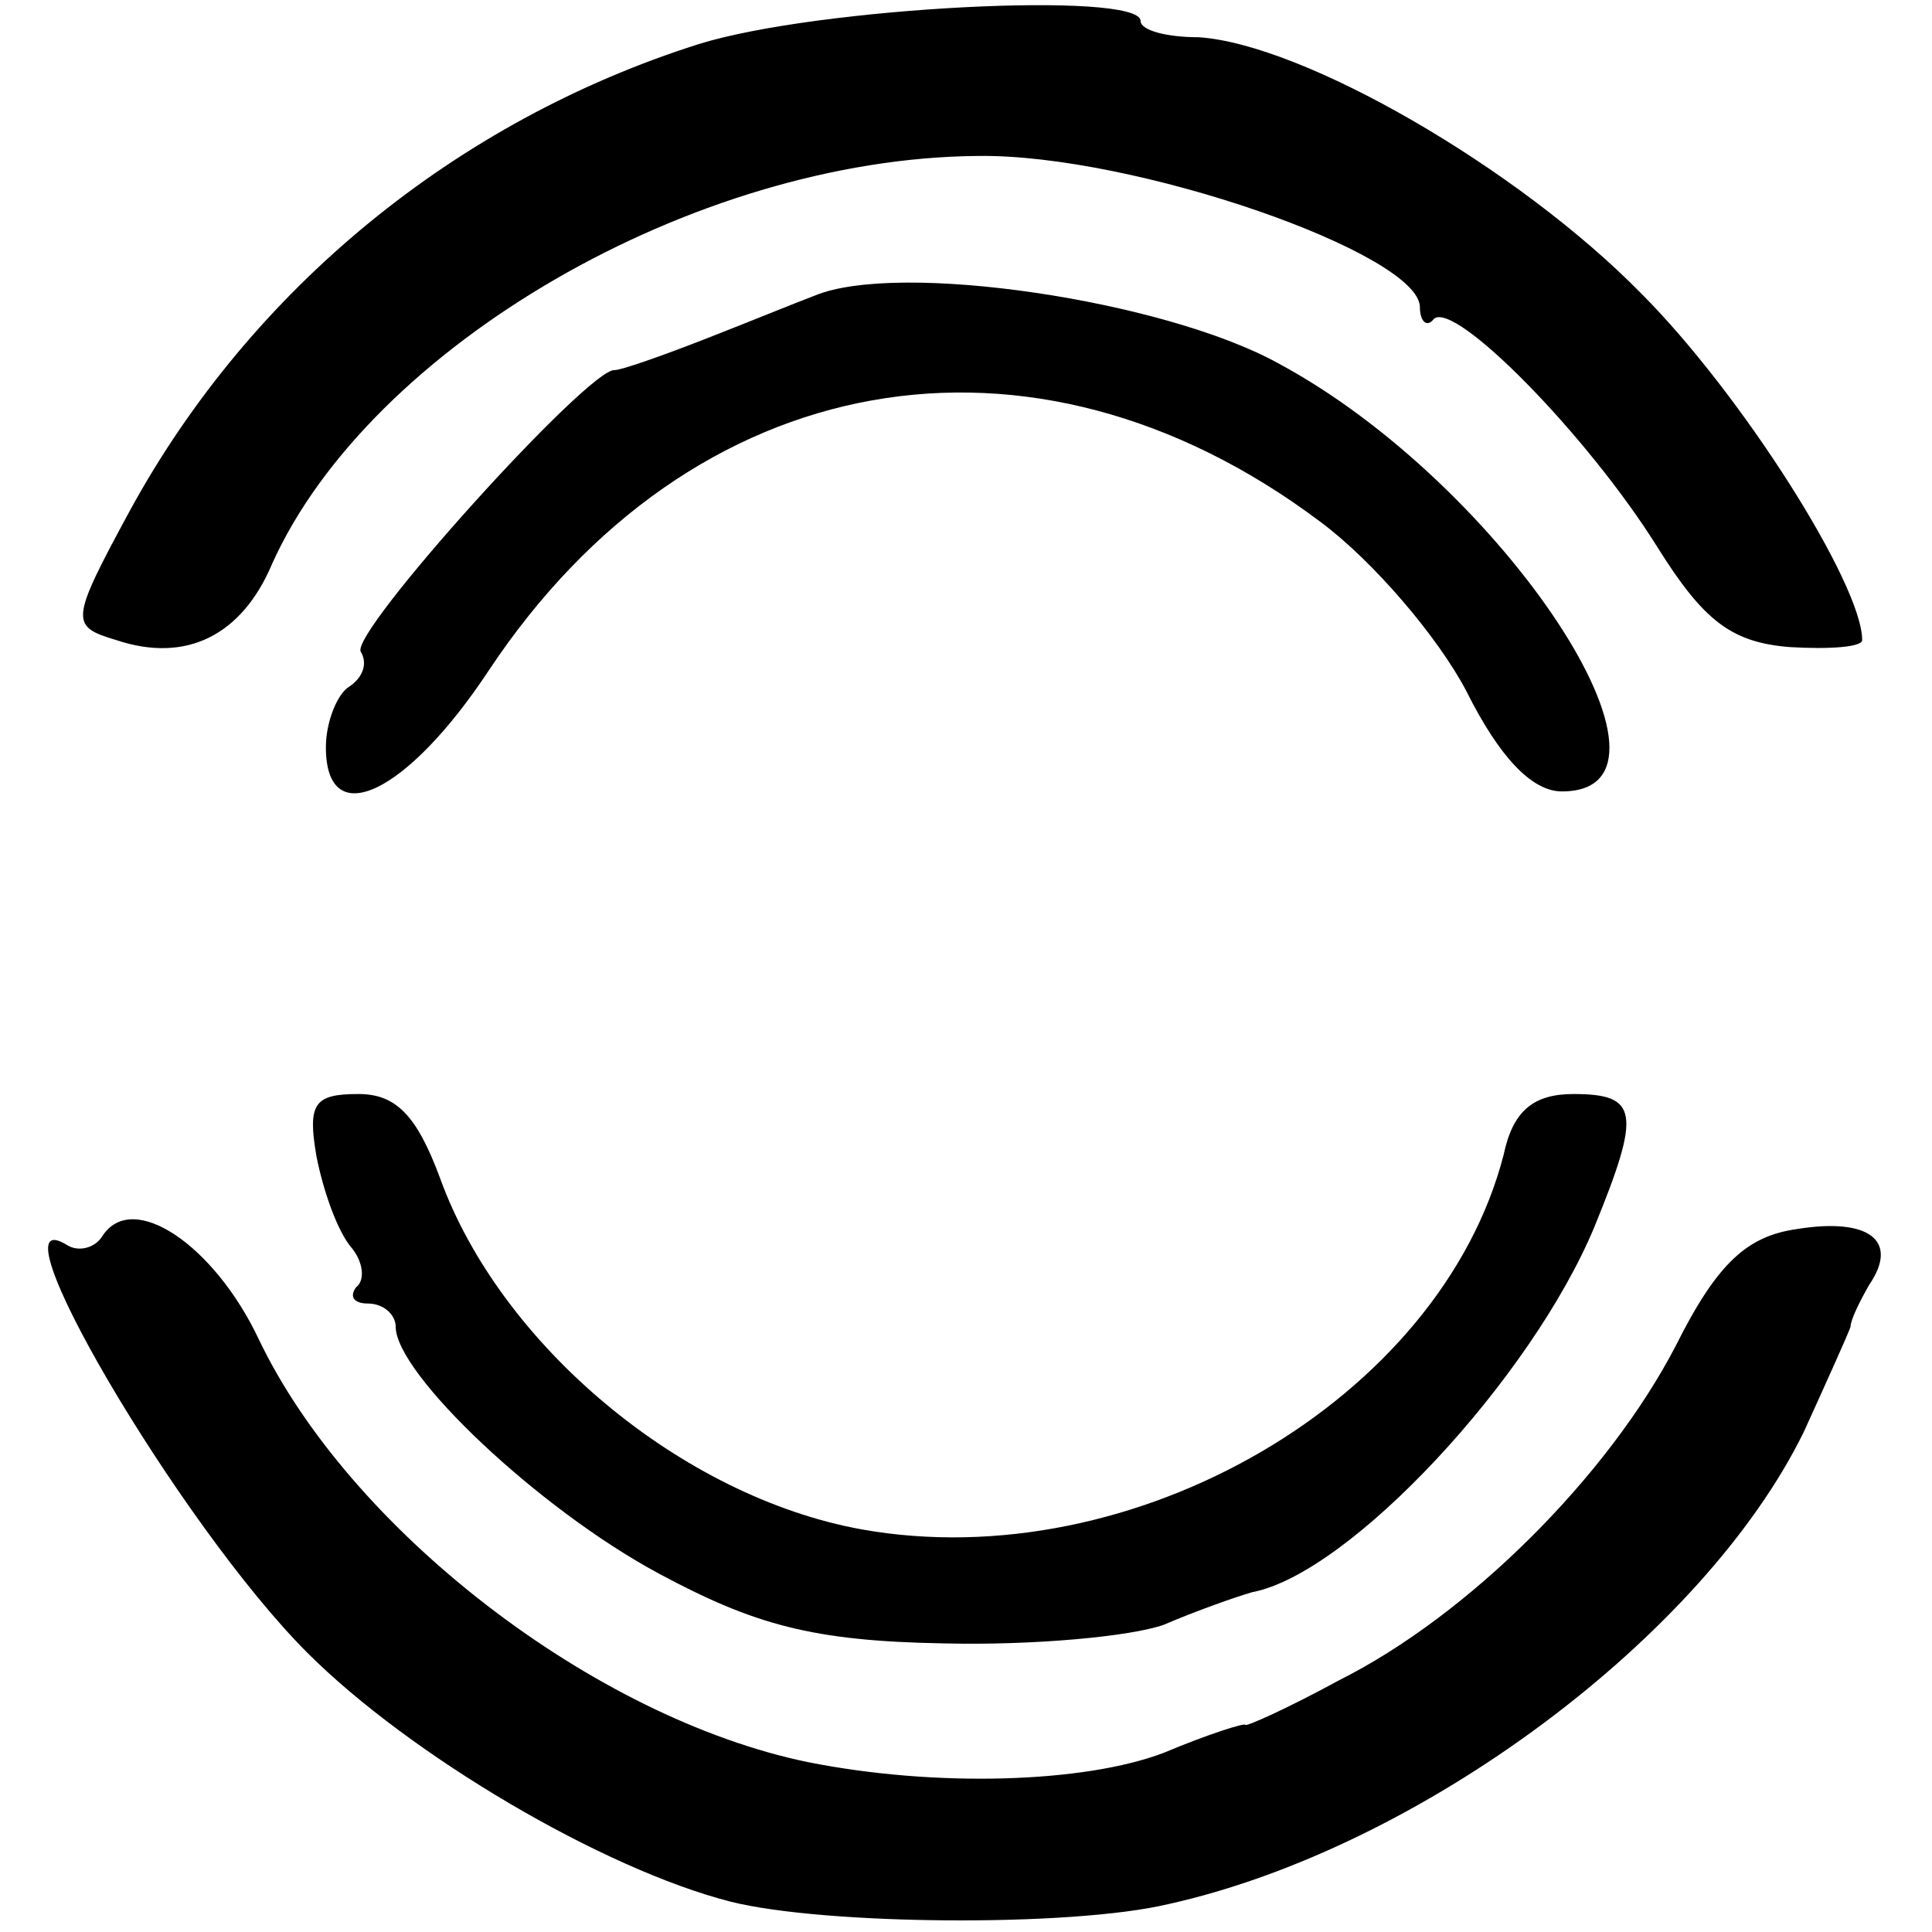 <?xml version="1.0" standalone="no"?>
<!DOCTYPE svg PUBLIC "-//W3C//DTD SVG 20010904//EN"
 "http://www.w3.org/TR/2001/REC-SVG-20010904/DTD/svg10.dtd">
<svg version="1.0" xmlns="http://www.w3.org/2000/svg"
 width="83pt" height="83pt" viewBox="0 0 83 83"
 preserveAspectRatio="xMidYMid meet">
<g transform="translate(0,83) scale(0.1,-0.1)"
fill="#000000" stroke="none">
<path d="M300 811 c-104 -33 -192 -105 -244 -200 -26 -48 -26 -50 -6 -56 30
-10 54 2 67 33 42 93 181 174 303 175 67 1 190 -42 190 -65 0 -6 3 -9 6 -5 9
8 66 -50 96 -98 20 -32 32 -41 57 -43 17 -1 31 0 31 3 0 24 -52 106 -95 149
-53 54 -145 107 -190 110 -14 0 -25 3 -25 7 0 13 -139 6 -190 -10z"/>
<path d="M350 703 c-8 -3 -30 -12 -48 -19 -18 -7 -35 -13 -38 -13 -11 1 -114
-113 -109 -121 3 -5 1 -11 -5 -15 -5 -3 -10 -15 -10 -26 0 -37 35 -20 70 33
87 131 233 157 357 64 23 -17 51 -50 63 -73 14 -28 28 -43 41 -43 61 0 -25
132 -122 184 -49 27 -163 44 -199 29z"/>
<path d="M136 333 c3 -15 9 -32 15 -39 5 -6 6 -14 2 -17 -3 -4 -1 -7 5 -7 7 0
12 -5 12 -10 0 -20 61 -78 113 -106 41 -22 66 -29 122 -30 39 -1 81 3 95 8 14
6 31 12 38 14 42 8 120 92 147 157 20 49 19 57 -9 57 -17 0 -26 -7 -30 -26
-27 -105 -159 -182 -276 -161 -77 14 -155 79 -181 151 -10 27 -19 36 -35 36
-19 0 -22 -4 -18 -27z"/>
<path d="M44 299 c-3 -5 -10 -7 -15 -4 -35 22 48 -120 103 -175 44 -44 127
-93 182 -107 40 -10 146 -11 188 -1 108 24 230 115 273 203 10 22 19 42 20 45
0 3 4 11 8 18 13 19 0 29 -31 24 -21 -3 -34 -14 -52 -50 -29 -56 -89 -116
-145 -144 -22 -12 -40 -20 -40 -19 0 1 -16 -4 -35 -12 -34 -13 -98 -15 -153
-4 -92 19 -197 100 -236 182 -19 40 -54 64 -67 44z"/>
</g>
</svg>
